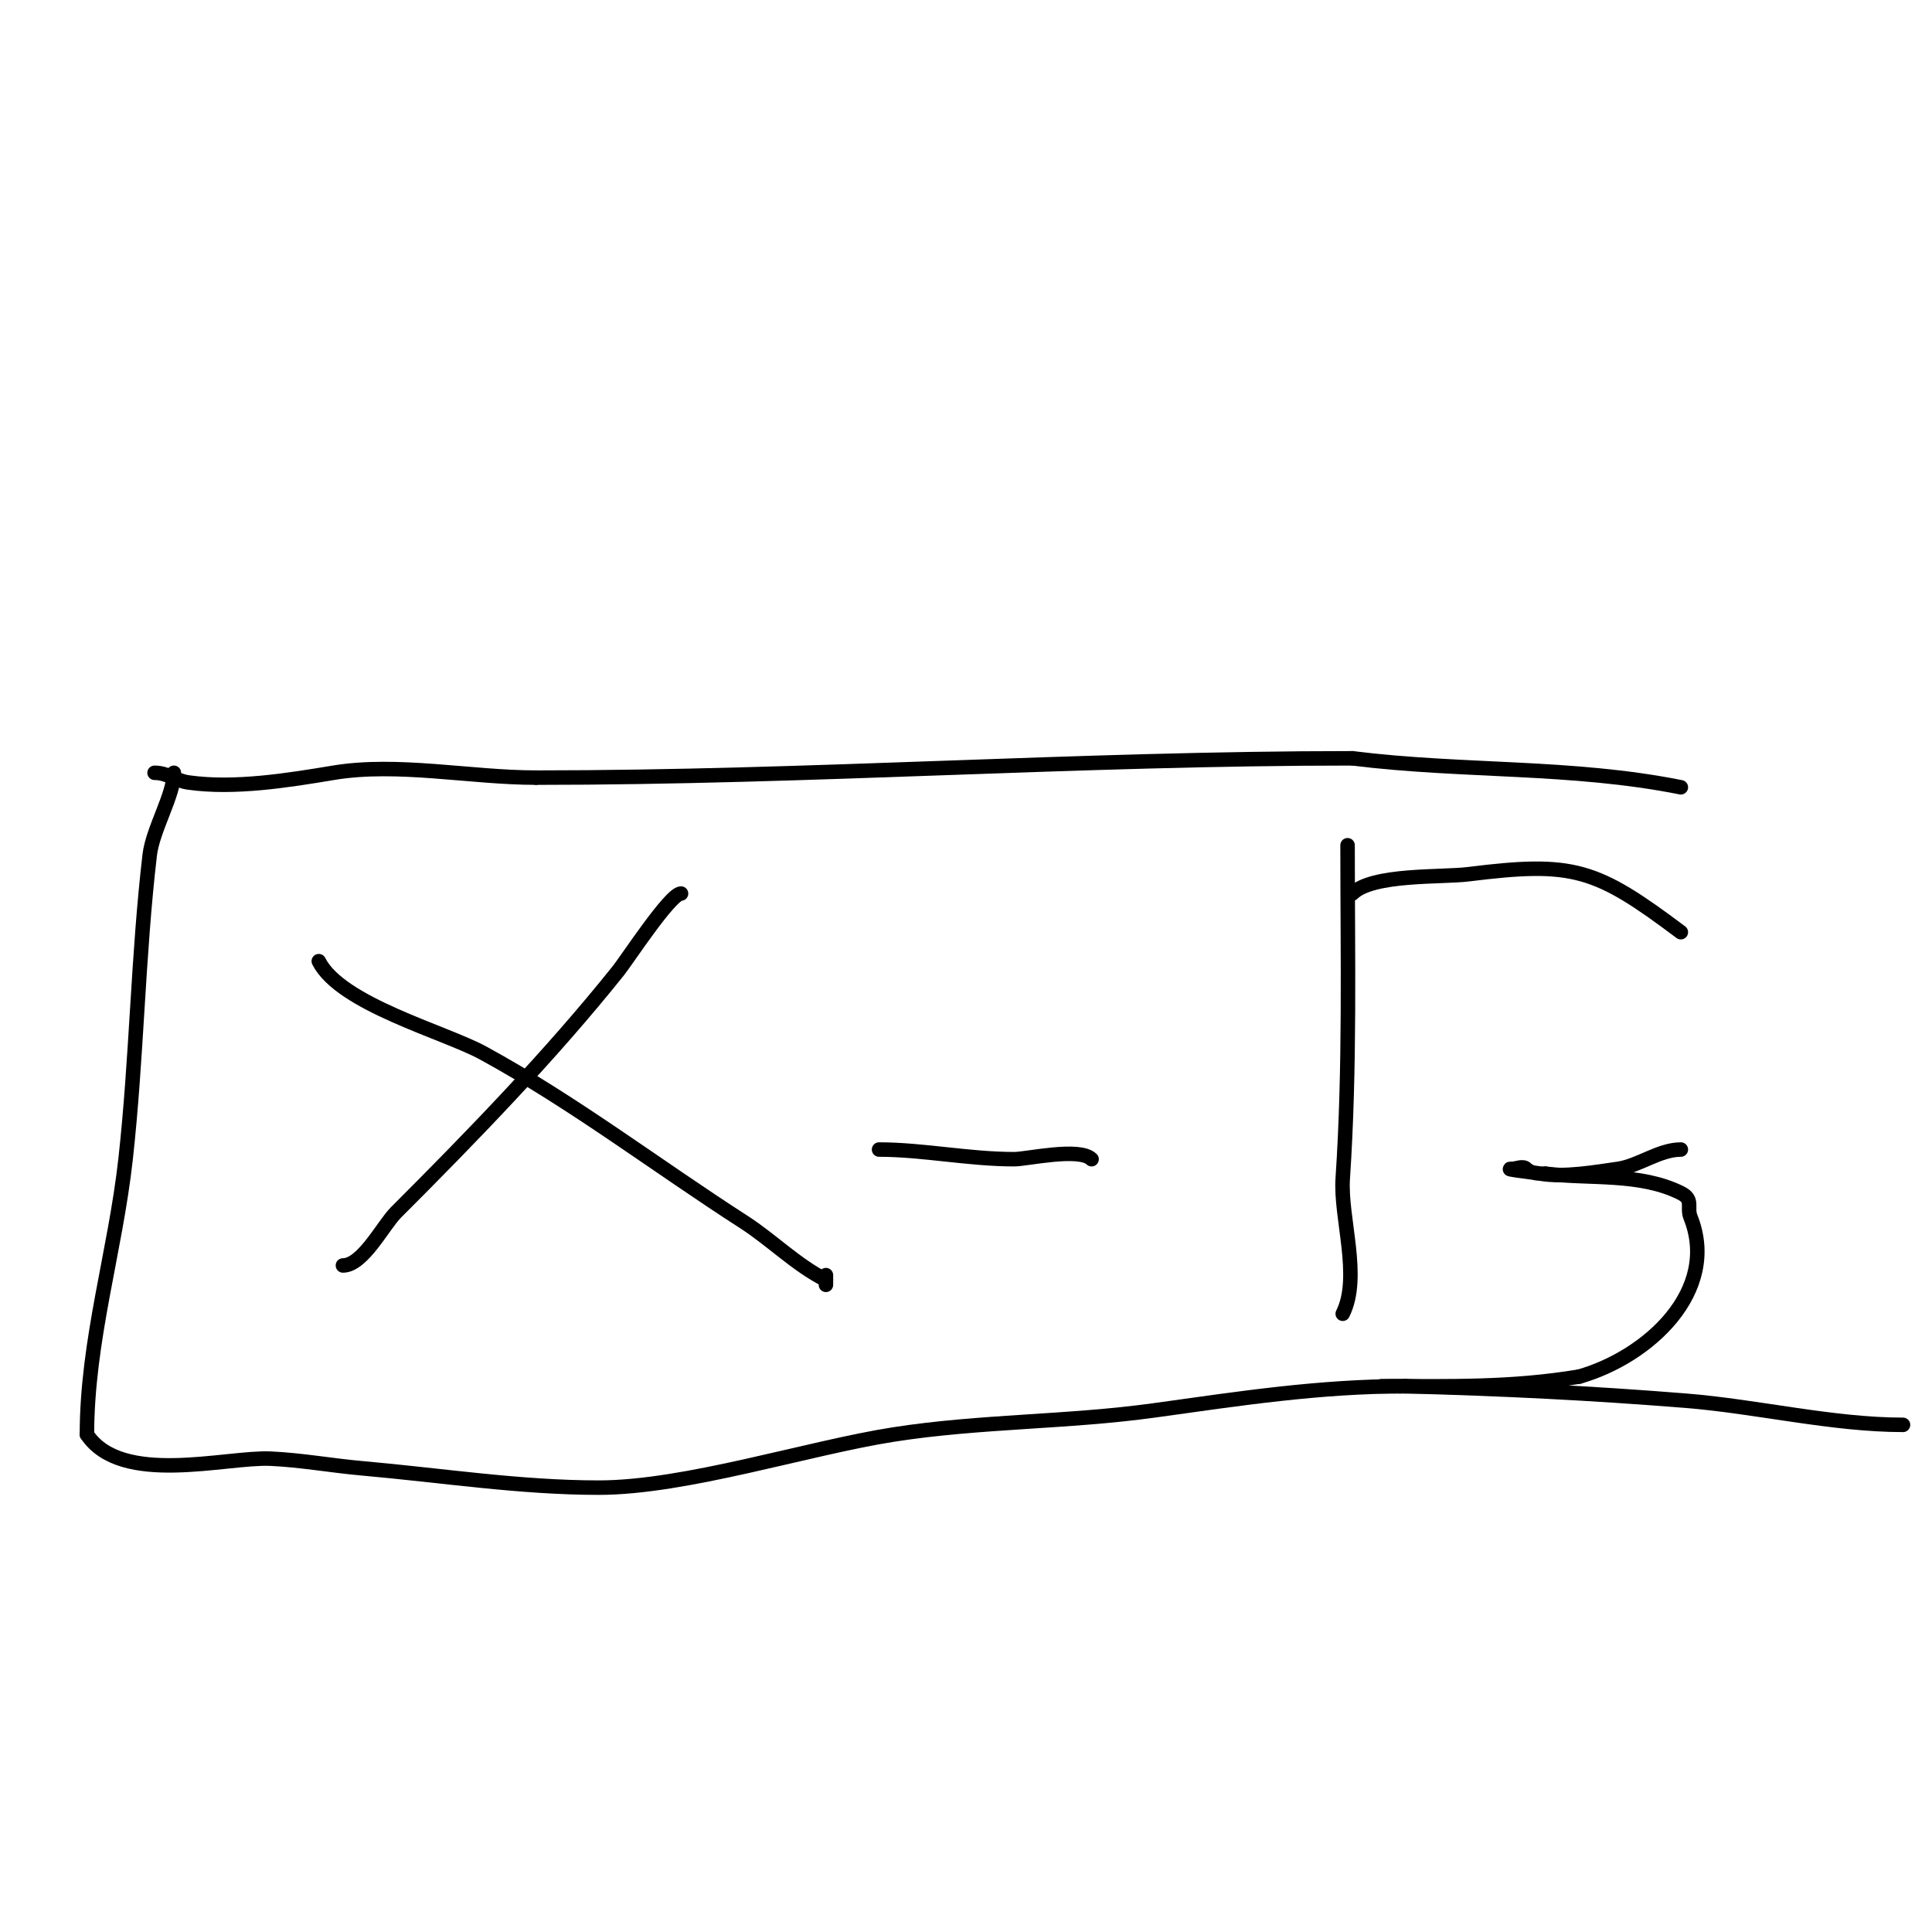 <svg viewBox='0 0 400 400' version='1.1' xmlns='http://www.w3.org/2000/svg' xmlns:xlink='http://www.w3.org/1999/xlink'><g fill='none' stroke='#000000' stroke-width='3' stroke-linecap='round' stroke-linejoin='round'><path d='M32,160c2.695,0 4.314,1.616 7,2c9.54,1.363 20.765,-0.461 30,-2c13.317,-2.219 28.419,1 42,1'/><path d='M111,161c56.569,0 112.464,-4 169,-4'/><path d='M280,157c22.952,2.869 45.361,1.472 68,6'/><path d='M36,160c0,4.592 -4.373,11.674 -5,17c-2.459,20.902 -2.681,42.129 -5,63c-2.138,19.24 -8,37.505 -8,57'/><path d='M18,297c7.169,10.753 28.762,4.589 38,5c6.362,0.283 12.656,1.44 19,2c16.324,1.44 32.612,4 49,4c17.954,0 43.372,-8.246 61,-11c17.961,-2.806 36.034,-2.505 54,-5c17.631,-2.449 34.147,-5 52,-5'/><path d='M291,287c20.308,0.534 38.311,1.425 58,3c14.717,1.177 30.322,5 45,5'/><path d='M141,185c-2.233,0 -11.177,13.722 -13,16c-14.051,17.563 -30.303,34.303 -46,50c-2.695,2.695 -6.861,11 -11,11'/><path d='M71,262'/><path d='M66,199c4.447,8.893 26.03,14.653 34,19c18.738,10.221 36.023,23.443 54,35c5.746,3.694 10.878,8.939 17,12'/><path d='M171,265c0,1.889 0,0.889 0,-1'/><path d='M182,238c9.087,0 18.543,2 28,2c2.566,0 13.496,-2.504 16,0'/><path d='M279,175c0,23.084 0.54,45.895 -1,69c-0.542,8.13 3.841,20.319 0,28'/><path d='M280,185c4.12,-4.12 18.516,-3.314 24,-4c21.83,-2.729 26.367,-1.225 44,12'/><path d='M348,238c-4.467,0 -8.711,3.387 -13,4c-4.622,0.66 -11.186,1.802 -16,1c-2,-0.333 -8.028,-1 -6,-1c1,0 2.293,-0.707 3,0c0.972,0.972 2.626,1 4,1'/><path d='M320,243c9.361,1.123 19.567,-0.216 28,4c2.738,1.369 1.165,2.913 2,5c6.114,15.284 -8.749,28.928 -23,33'/><path d='M327,285c-14.186,2.364 -26.978,2 -41,2'/></g>
</svg>